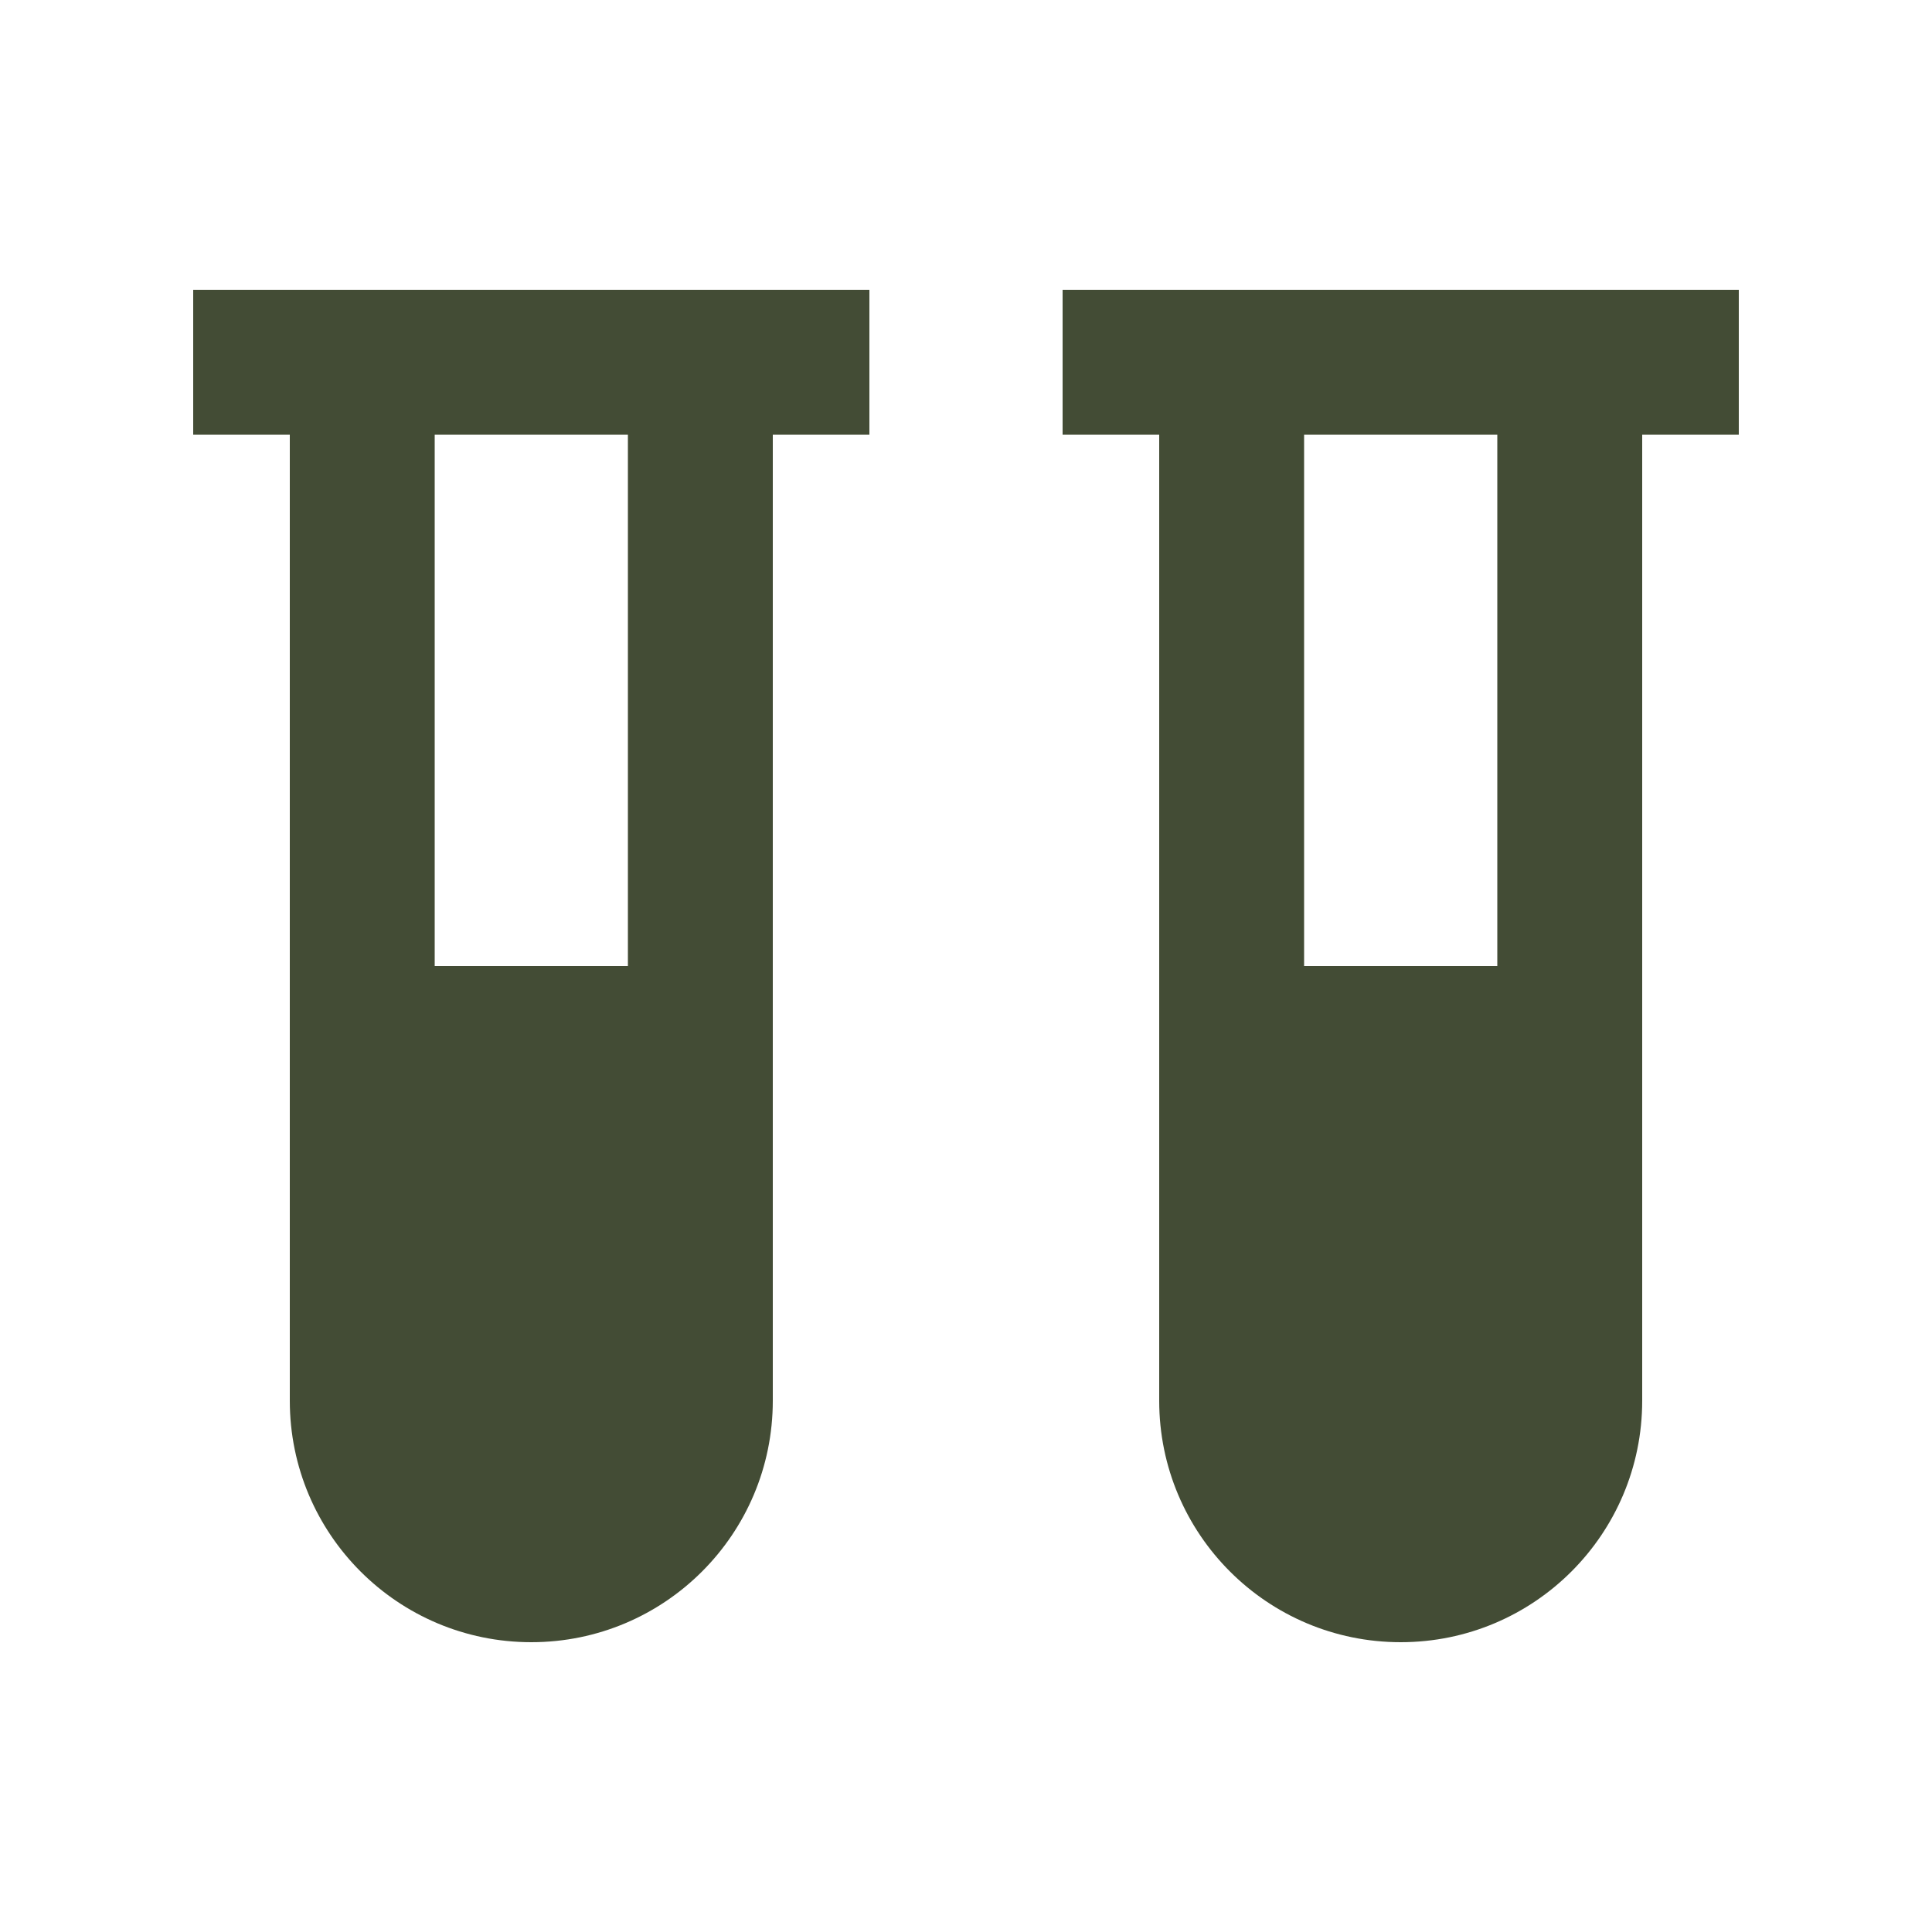 <svg xmlns="http://www.w3.org/2000/svg" fill="none" viewBox="0 0 20 20" height="20" width="20">
<path fill="#434C35" d="M2 3H2.75H3.75H7.25H8.25H9V4.5H8.25H8V14.5C8 15.881 6.881 17 5.5 17C4.119 17 3 15.881 3 14.5V4.5H2.75H2V3ZM4.5 4.5V10H6.5V4.5H4.5ZM11 3H11.75H12.75H16.25H17.25H18V4.5H17.25H17V14.5C17 15.881 15.881 17 14.5 17C13.119 17 12 15.881 12 14.5V4.5H11.75H11V3ZM13.5 4.5V10H15.5V4.5H13.5Z"></path>
</svg>

